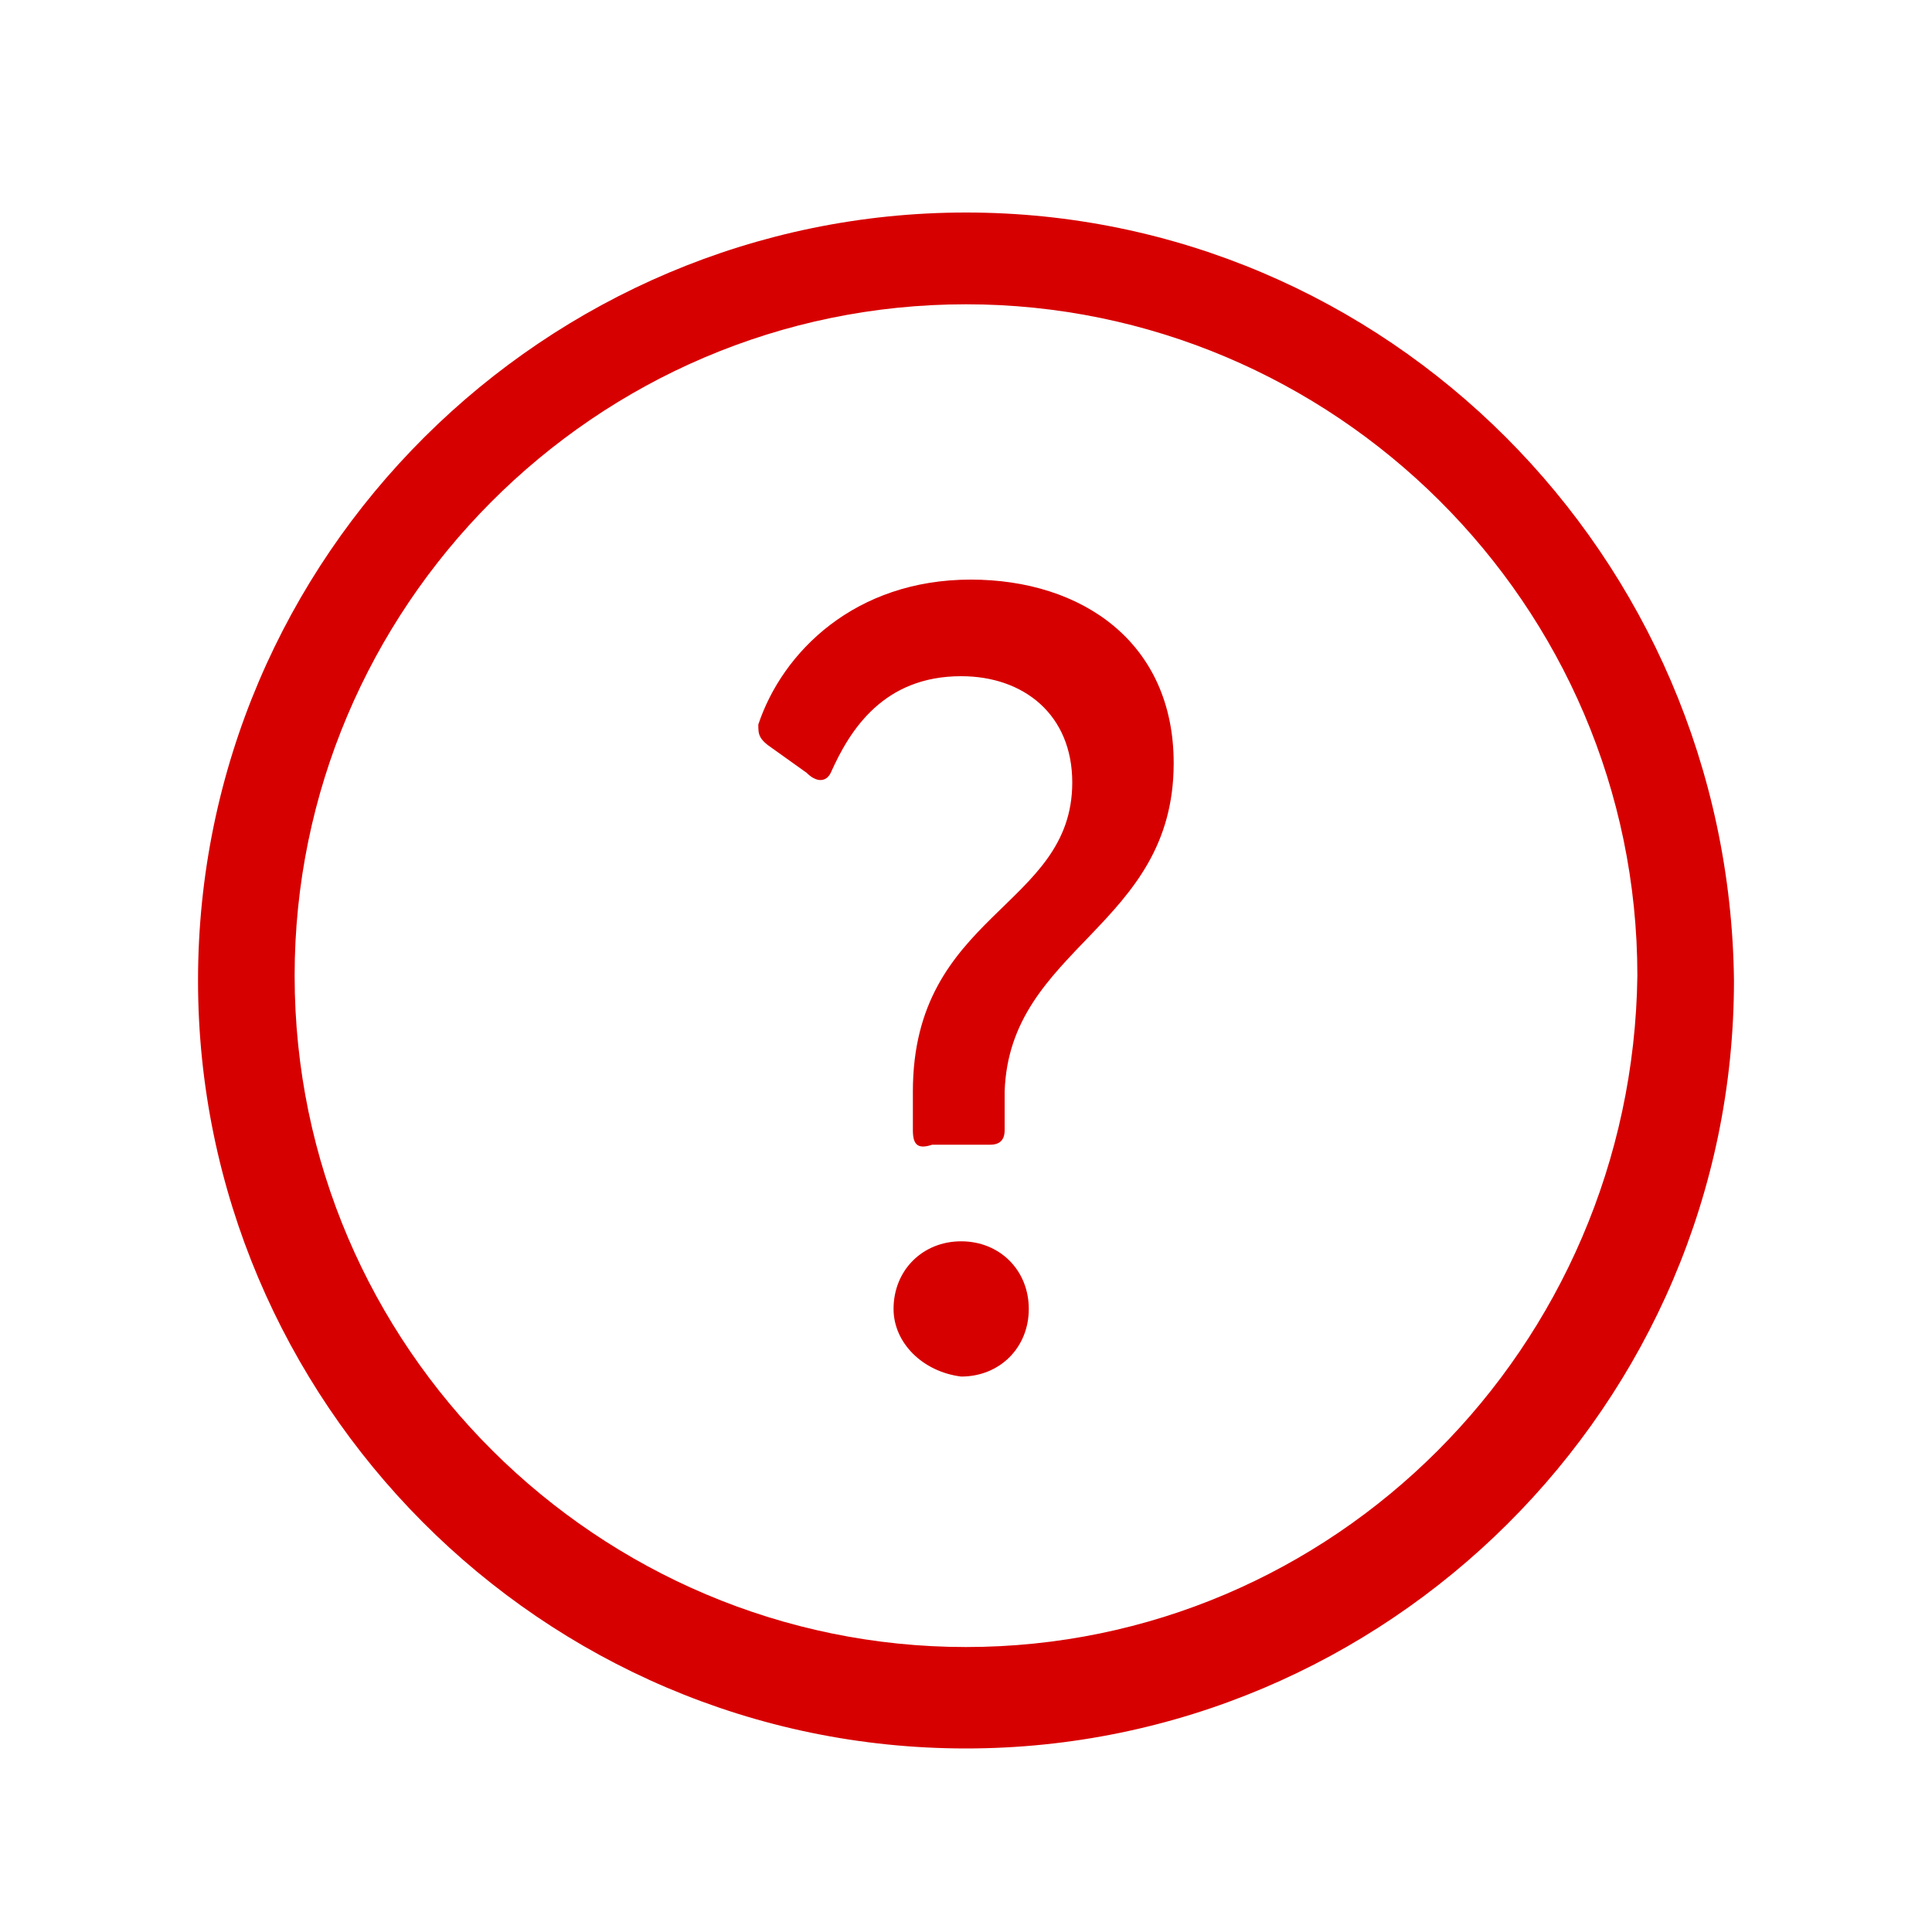 <?xml version="1.0" encoding="utf-8"?>
<!-- Generator: Adobe Illustrator 26.0.2, SVG Export Plug-In . SVG Version: 6.00 Build 0)  -->
<svg version="1.1" id="Layer_1" xmlns="http://www.w3.org/2000/svg" xmlns:xlink="http://www.w3.org/1999/xlink" x="0px" y="0px"
	 viewBox="0 0 40 40" style="enable-background:new 0 0 40 40;" xml:space="preserve">
<style type="text/css">
	.st0{fill:#D70000;}
</style>
<g>
	<path class="st0" d="M20,4.4c-8.7,0-15.9,7.1-15.9,15.9c0,8.7,7.1,15.9,15.9,15.9c8.7,0,15.9-7.1,15.9-15.9
		C35.8,11.5,28.7,4.4,20,4.4z M20,34.1c-7.6,0-13.9-6.2-13.9-13.9c0-7.6,6.2-13.9,13.9-13.9c7.6,0,13.9,6.2,13.9,13.9
		C33.8,27.9,27.6,34.1,20,34.1z"/>
	<path class="st0" d="M19.9,25.7c-0.8,0-1.4,0.6-1.4,1.4c0,0.7,0.6,1.3,1.4,1.4c0.8,0,1.4-0.6,1.4-1.4
		C21.3,26.3,20.7,25.7,19.9,25.7z"/>
	<path class="st0" d="M20.1,12c-2.4,0-3.9,1.5-4.4,3c0,0.2,0,0.3,0.3,0.5l0.7,0.5c0.2,0.2,0.4,0.2,0.5,0c0.4-0.9,1.1-2,2.7-2
		c1.3,0,2.3,0.8,2.3,2.2c0,2.6-3.3,2.7-3.3,6.4v0.8c0,0.3,0.1,0.4,0.4,0.3h1.2c0.2,0,0.3-0.1,0.3-0.3v-0.8c0.1-3,3.5-3.4,3.5-6.8
		C24.3,13.3,22.4,12,20.1,12z"/>
</g>
</svg>
